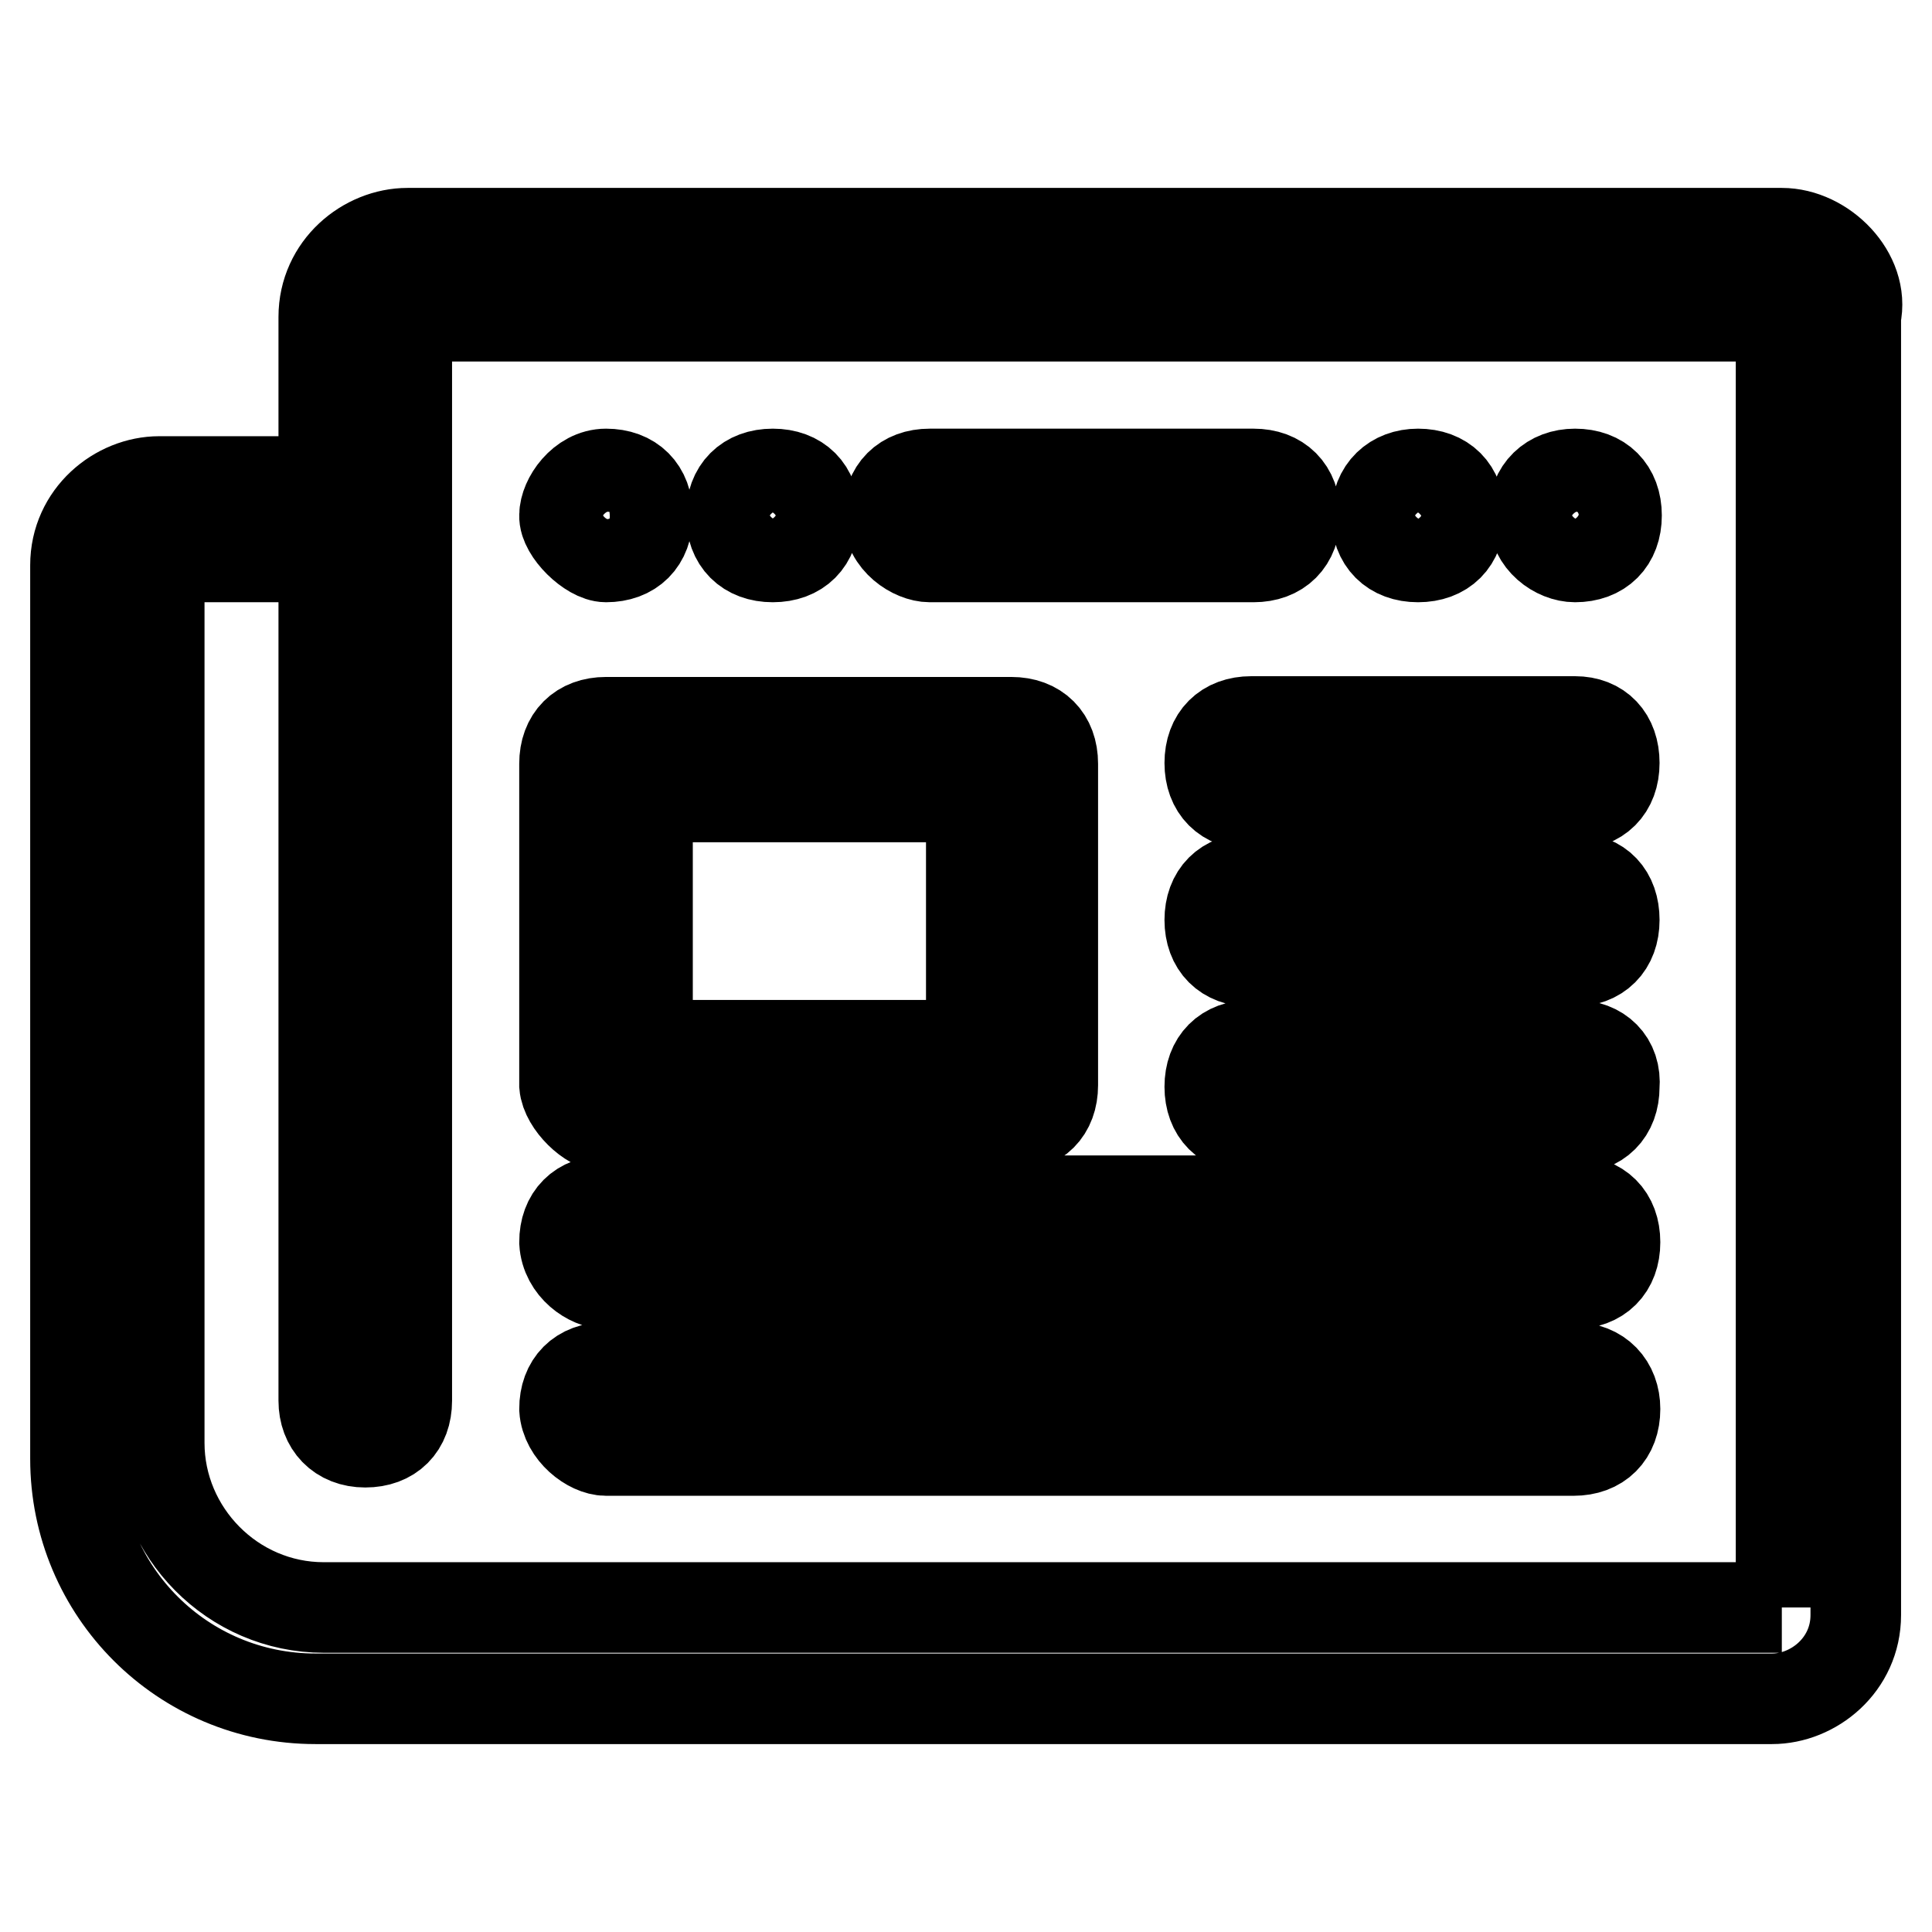 <?xml version="1.0" encoding="utf-8"?>
<!-- Svg Vector Icons : http://www.onlinewebfonts.com/icon -->
<!DOCTYPE svg PUBLIC "-//W3C//DTD SVG 1.1//EN" "http://www.w3.org/Graphics/SVG/1.1/DTD/svg11.dtd">
<svg version="1.1" xmlns="http://www.w3.org/2000/svg" xmlns:xlink="http://www.w3.org/1999/xlink" x="0px" y="0px" viewBox="0 0 256 256" enable-background="new 0 0 256 256" xml:space="preserve">
<g> <path stroke-width="12" fill-opacity="0" stroke="#000000"  d="M208.7,116.4h-42.9c-3.4,0-5.5,2.1-5.5,5.5s2.1,5.5,5.5,5.5h42.6c3.4,0,5.5-2.1,5.5-5.5 S211.9,116.4,208.7,116.4z M187.9,73.8c3.4,0,5.5-2.1,5.5-5.5s-2.1-5.5-5.5-5.5c-3.2,0-5.5,2.1-5.5,5.5S184.5,73.8,187.9,73.8z  M208.7,73.8c3.4,0,5.5-2.1,5.5-5.5s-2.1-5.5-5.5-5.5c-3.2,0-5.5,2.1-5.5,5.5S206.3,73.8,208.7,73.8z M208.7,95.6h-42.9 c-3.4,0-5.5,2.1-5.5,5.5s2.1,5.5,5.5,5.5h42.6c3.4,0,5.5-2.1,5.5-5.5S211.9,95.6,208.7,95.6z M208.7,138.5h-42.9 c-3.4,0-5.5,2.1-5.5,5.5c0,3.4,2.1,5.5,5.5,5.5h42.6c3.4,0,5.5-2.1,5.5-5.5C214.2,140.6,211.9,138.5,208.7,138.5z M123.2,73.8h42.9 c3.4,0,5.5-2.1,5.5-5.5s-2.1-5.5-5.5-5.5h-42.9c-3.4,0-5.5,2.1-5.5,5.5S121.1,73.8,123.2,73.8z M80.3,192.2h128.2 c3.4,0,5.5-2.1,5.5-5.5c0-3.2-2.1-5.5-5.5-5.5H80.3c-3.4,0-5.5,2.1-5.5,5.5C75,189.8,78.2,192.2,80.3,192.2z M236.1,30.9H54 c-5.5,0-11.1,4.5-11.1,11.1v21.8H21.1c-5.5,0-11.1,4.5-11.1,11.1v59.2v37.4v21.8c0,17.6,14.2,31.8,31.8,31.8h11.1h48.2h133.7 c5.5,0,11.1-4.5,11.1-11.1V41.9C247.1,36.4,241.6,30.9,236.1,30.9z M236.1,213H91.3H54H42.9c-12.1,0-21.8-10-21.8-21.8V73.8h21.8 v111.8c0,3.2,2.1,5.5,5.5,5.5s5.5-2.1,5.5-5.5V73.8v-5.5V41.9h182.1V213z M80.3,170.1h128.2c3.4,0,5.5-2.1,5.5-5.5 c0-3.4-2.1-5.5-5.5-5.5H80.3c-3.4,0-5.5,2.1-5.5,5.5C75,168,78.2,170.1,80.3,170.1z M80.3,73.8c3.4,0,5.5-2.1,5.5-5.5 s-2.1-5.5-5.5-5.5c-3.2,0-5.5,3.4-5.5,5.5C74.7,70.4,78.2,73.8,80.3,73.8z M102.4,73.8c3.4,0,5.5-2.1,5.5-5.5s-2.1-5.5-5.5-5.5 s-5.5,2.1-5.5,5.5S99,73.8,102.4,73.8z M80.3,149.3H134c3.4,0,5.5-2.1,5.5-5.5v-42.6c0-3.4-2.1-5.5-5.5-5.5H80.3 c-3.4,0-5.5,2.1-5.5,5.5v42.6C75,146.2,78.2,149.3,80.3,149.3z M85.8,105.6h42.9v32.9H85.8V105.6z"/></g>
</svg>